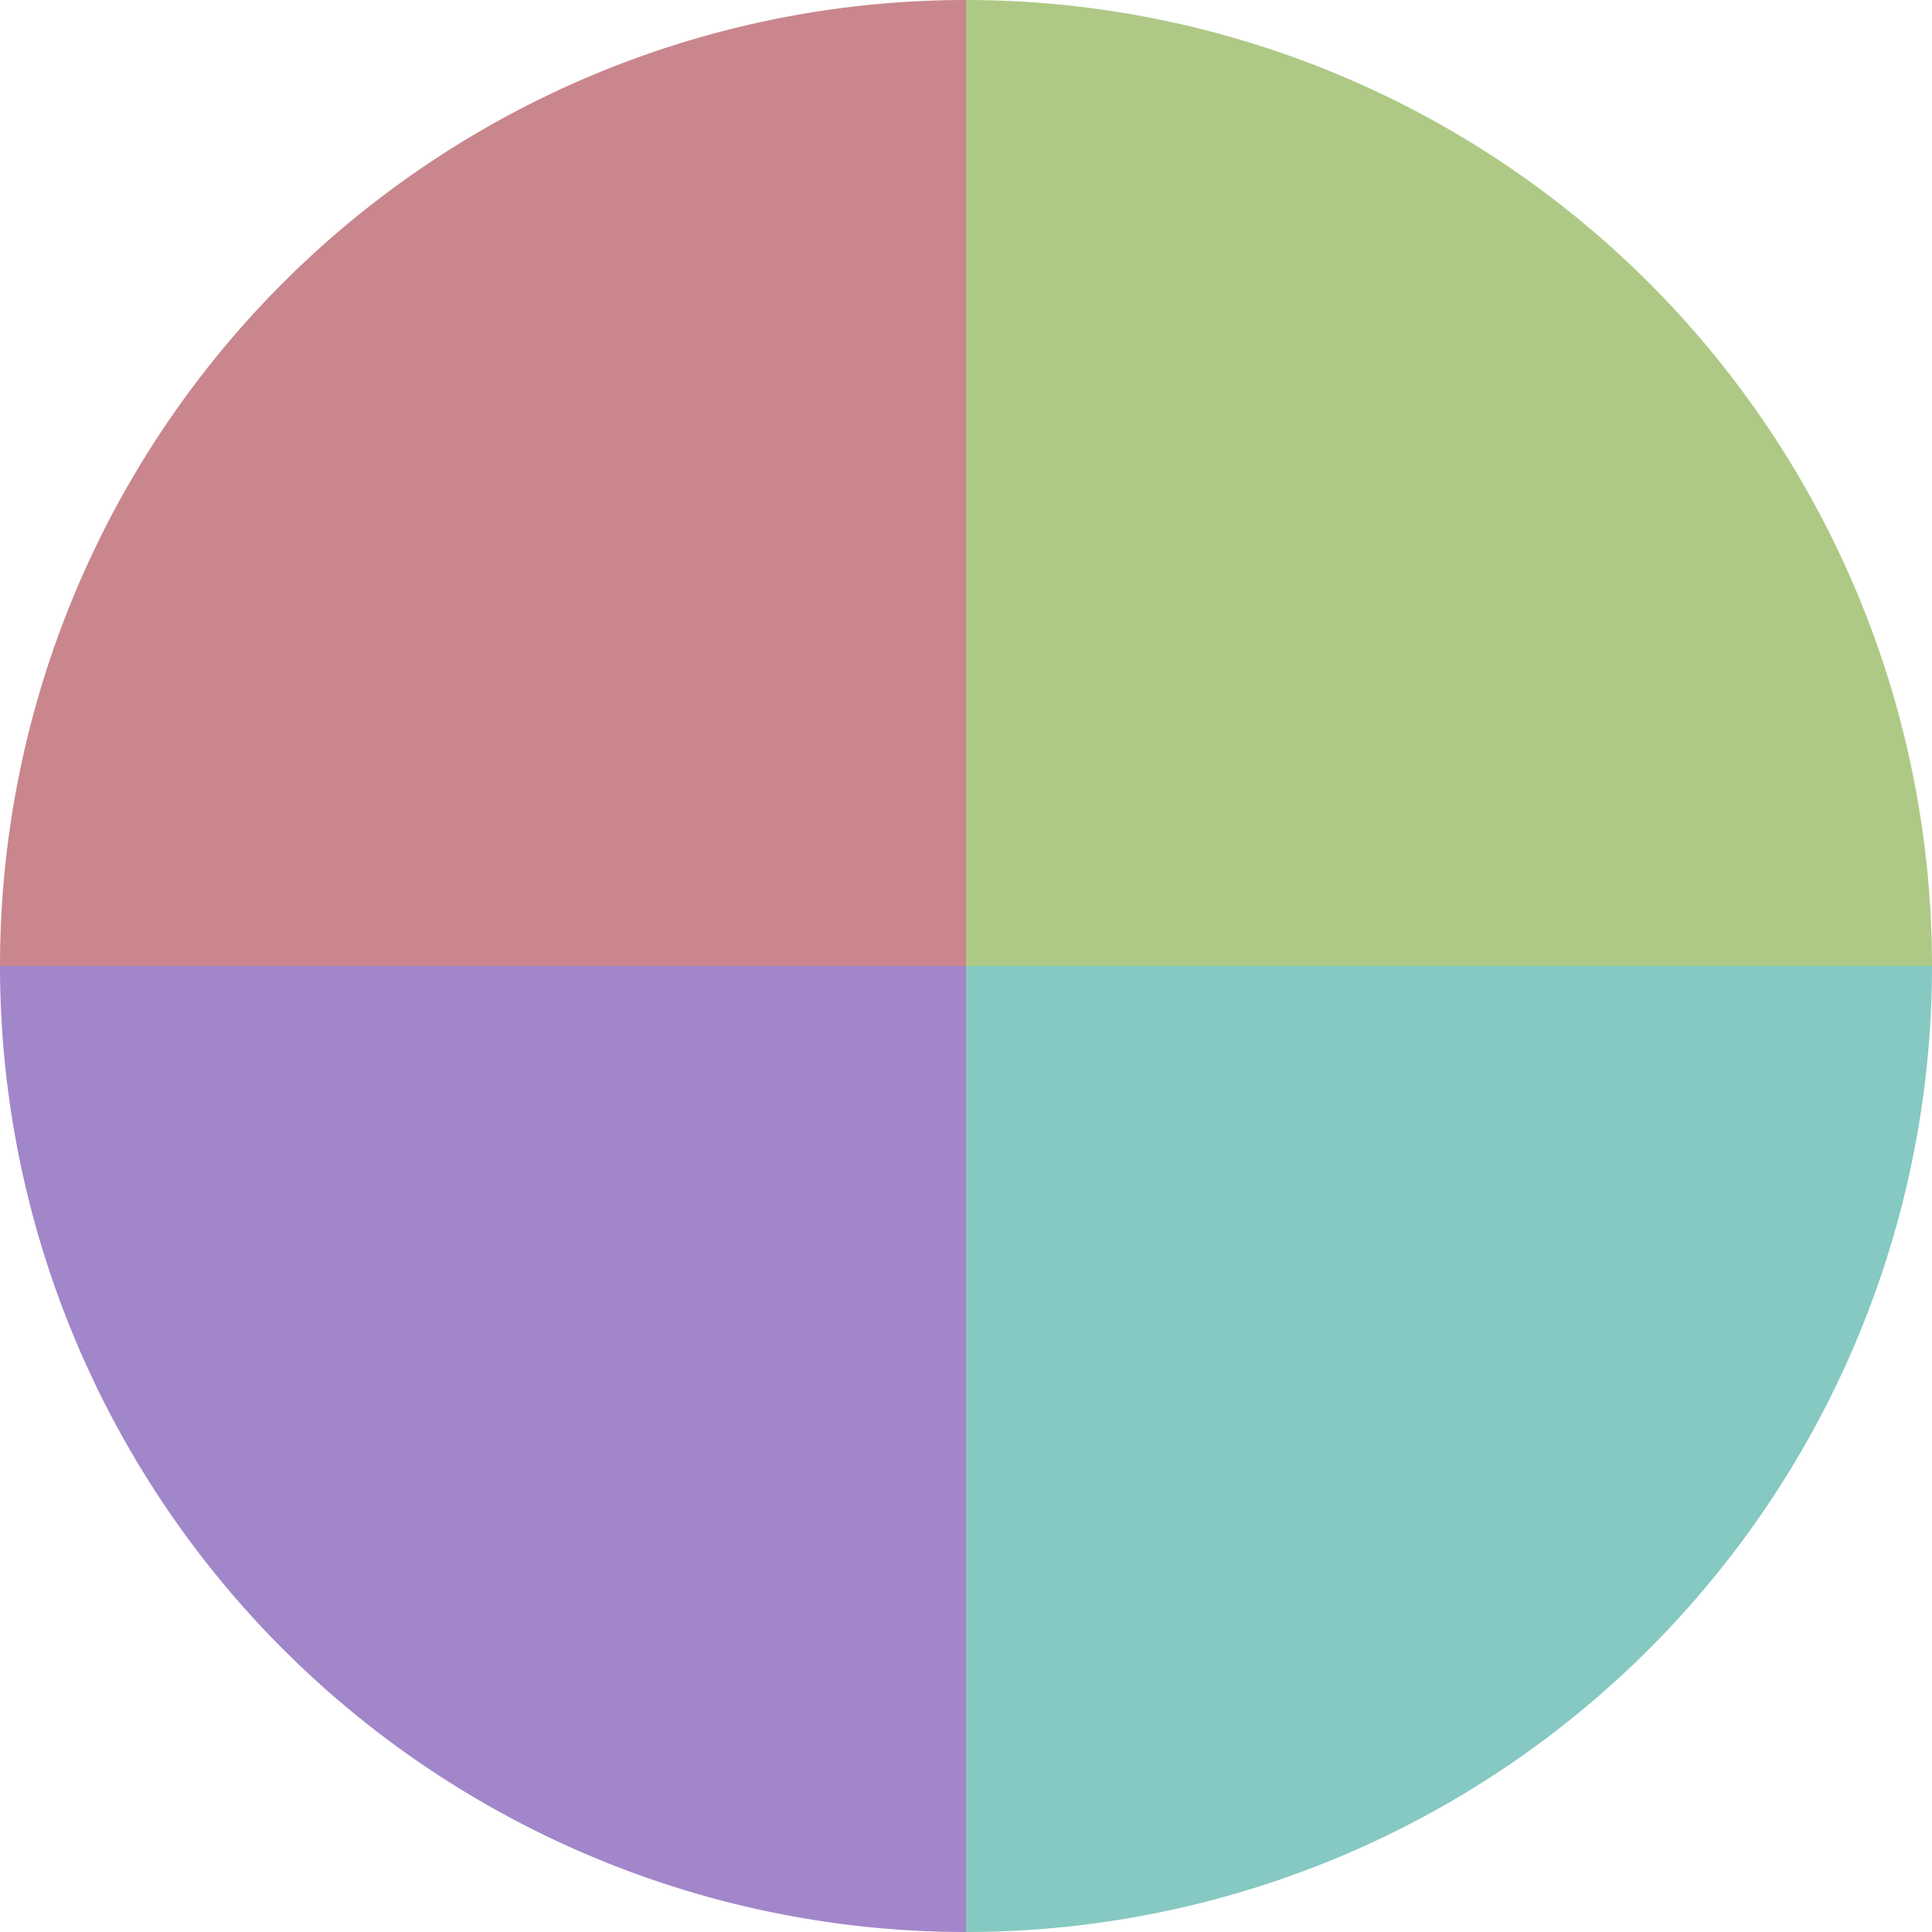 <?xml version="1.0" standalone="no"?>
<svg width="500" height="500" viewBox="-1 -1 2 2" xmlns="http://www.w3.org/2000/svg">
        <path d="M 0 -1 
             A 1,1 0 0,1 1 0             L 0,0
             z" fill="#aec986" />
            <path d="M 1 0 
             A 1,1 0 0,1 0 1             L 0,0
             z" fill="#86c9c2" />
            <path d="M 0 1 
             A 1,1 0 0,1 -1 0             L 0,0
             z" fill="#a186c9" />
            <path d="M -1 0 
             A 1,1 0 0,1 -0 -1             L 0,0
             z" fill="#c9868d" />
    </svg>
